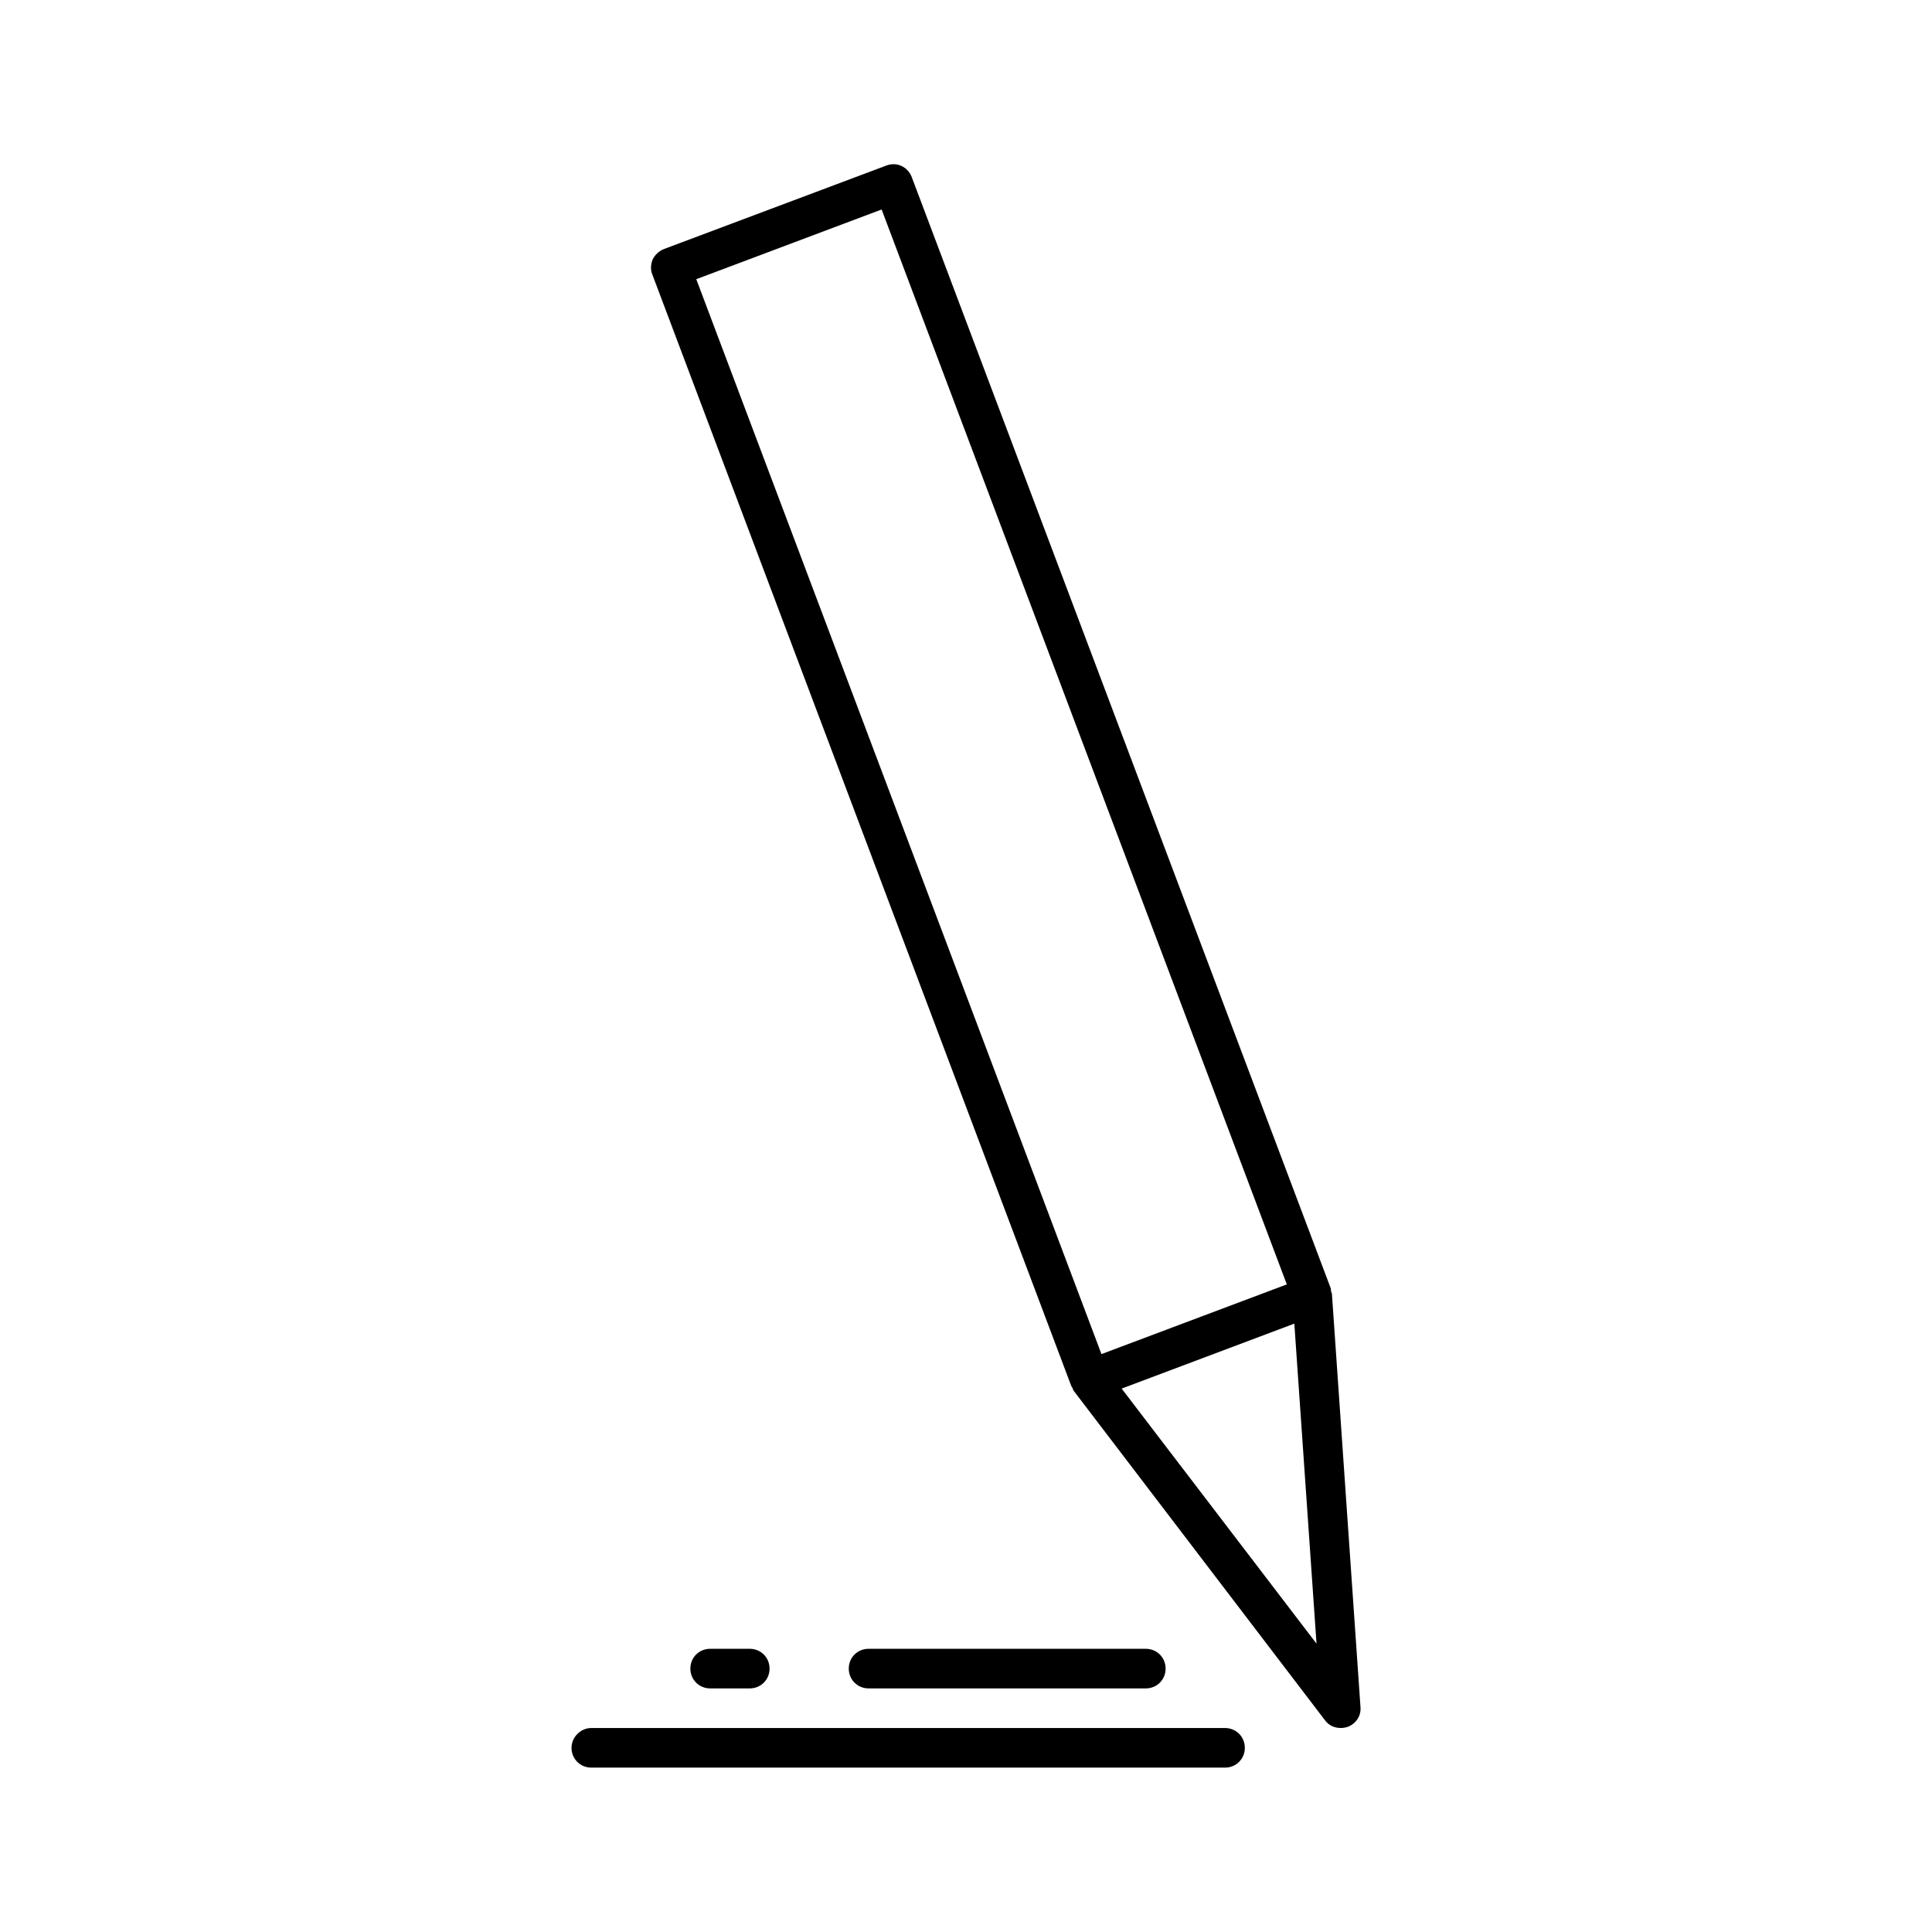 <?xml version="1.0" encoding="UTF-8"?>
<!-- Uploaded to: ICON Repo, www.iconrepo.com, Generator: ICON Repo Mixer Tools -->
<svg fill="#000000" width="800px" height="800px" version="1.1" viewBox="144 144 512 512" xmlns="http://www.w3.org/2000/svg">
 <g>
  <path d="m499.29 601.94c0.629 0 1.258-0.105 1.891-0.316 2.203-0.84 3.57-2.938 3.359-5.246l-7.559-109.37c0-0.211-0.105-0.418-0.211-0.734s0-0.523-0.105-0.84l-111.05-294.52c-1.051-2.731-3.988-4.094-6.719-3.043l-58.984 22.145c-1.258 0.523-2.309 1.469-2.938 2.731-0.523 1.258-0.629 2.731-0.105 3.988l111.05 294.62c0 0.105 0.211 0.211 0.211 0.316 0.211 0.316 0.211 0.734 0.523 1.051l66.441 87.117c0.945 1.359 2.519 2.094 4.195 2.094zm-170.77-383.95 49.121-18.473 107.38 284.86-49.121 18.473zm112.73 294 45.762-17.215 5.879 84.809z"/>
  <path d="m295.46 607.19c0 2.938 2.309 5.246 5.246 5.246h167.94c2.938 0 5.246-2.309 5.246-5.246s-2.309-5.246-5.246-5.246h-167.94c-2.832-0.004-5.246 2.41-5.246 5.246z"/>
  <path d="m374.18 580.95c-2.938 0-5.246 2.309-5.246 5.246s2.309 5.246 5.246 5.246h73.473c2.938 0 5.246-2.309 5.246-5.246s-2.309-5.246-5.246-5.246z"/>
  <path d="m332.2 580.95c-2.938 0-5.246 2.309-5.246 5.246s2.309 5.246 5.246 5.246h10.496c2.938 0 5.246-2.309 5.246-5.246s-2.309-5.246-5.246-5.246z"/>
 </g>
</svg>